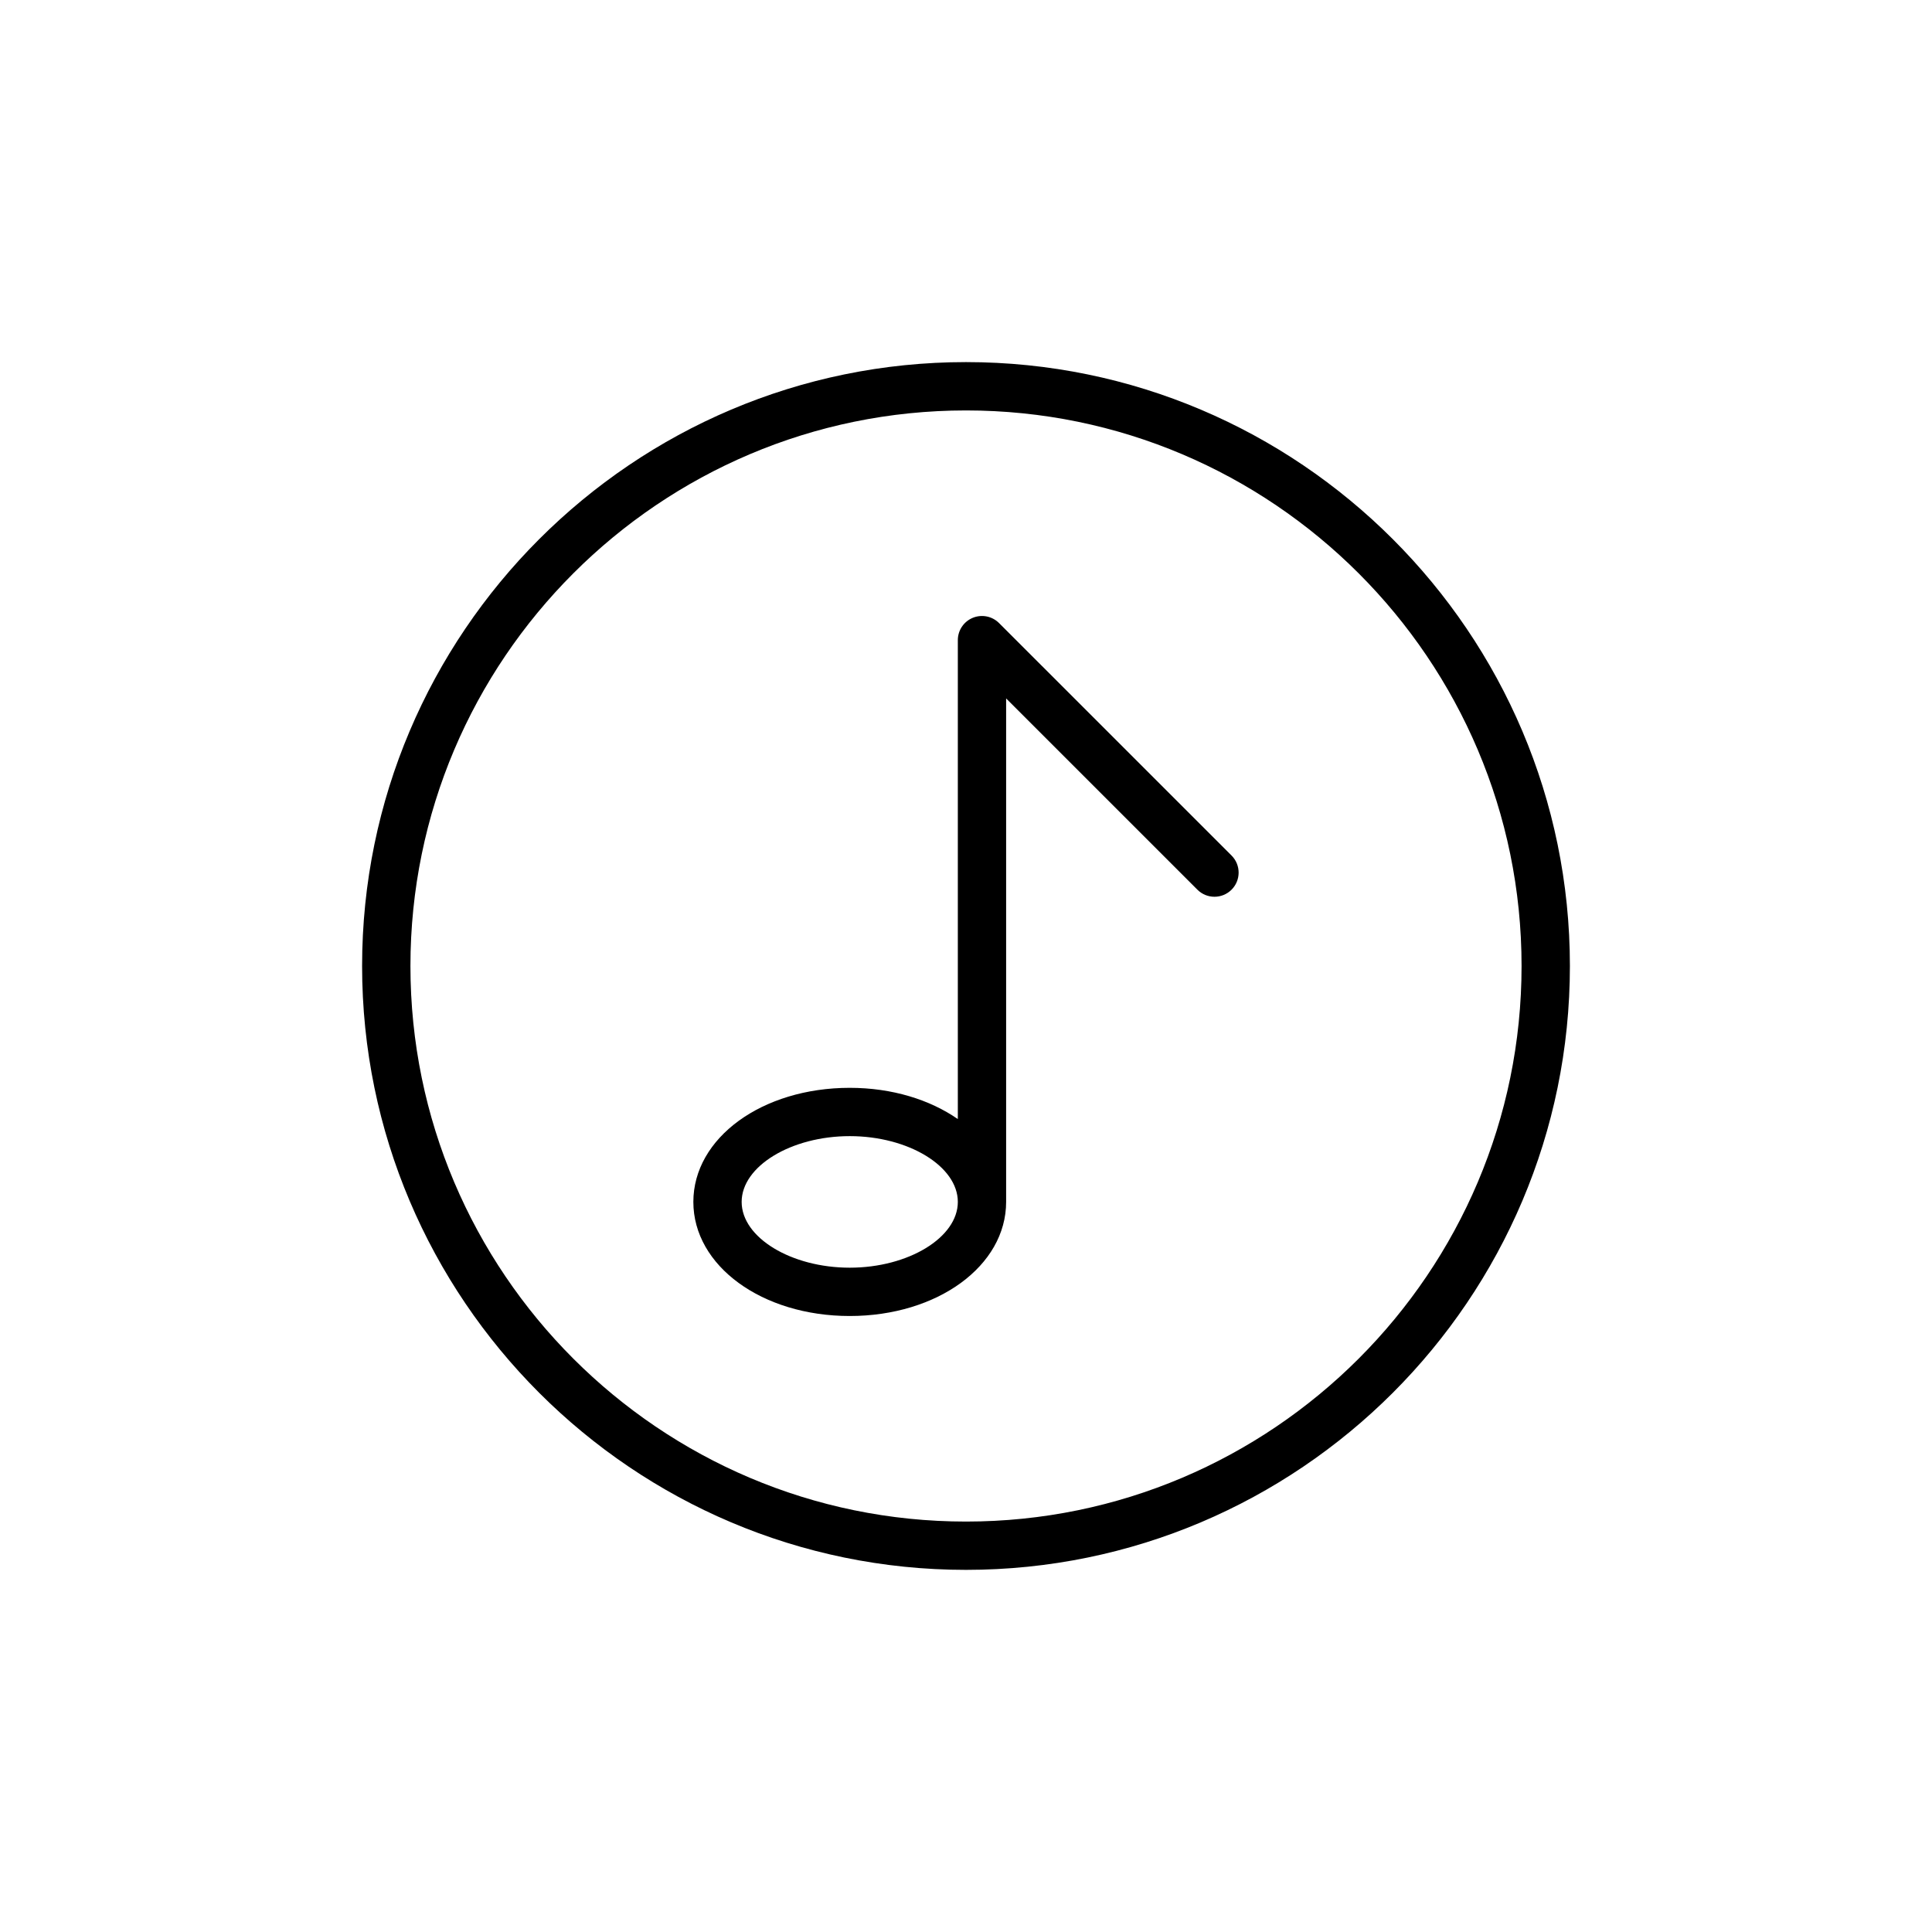 <?xml version="1.0" encoding="UTF-8"?>
<!-- Uploaded to: ICON Repo, www.iconrepo.com, Generator: ICON Repo Mixer Tools -->
<svg fill="#000000" width="800px" height="800px" version="1.1" viewBox="144 144 512 512" xmlns="http://www.w3.org/2000/svg">
 <g>
  <path d="m400 239.96c-88.242 0-160.04 71.789-160.04 160.04 0 88.242 71.789 160.03 160.04 160.03 88.242 0 160.04-71.789 160.04-160.03 0-88.246-71.793-160.04-160.04-160.04zm0 307.27c-81.188 0-147.23-66.047-147.23-147.23-0.004-81.184 66.043-147.23 147.23-147.23s147.23 66.047 147.23 147.23-66.047 147.23-147.23 147.23z"/>
  <path d="m408.76 309.12c-1.832-1.832-4.582-2.375-6.977-1.387-2.394 0.992-3.949 3.324-3.949 5.914v126.92c-7.394-5.129-17.402-8.281-28.645-8.281-23.242 0-41.445 13.277-41.445 30.23s18.203 30.238 41.445 30.238c23.242 0 41.445-13.285 41.445-30.238v-133.42l50.688 50.68c2.5 2.5 6.551 2.5 9.051 0s2.5-6.551 0-9.051zm-39.57 170.83c-15.527 0-28.645-7.984-28.645-17.434 0-9.445 13.117-17.43 28.645-17.43s28.645 7.984 28.645 17.43c0 9.449-13.117 17.434-28.645 17.434z"/>
 </g>
</svg>